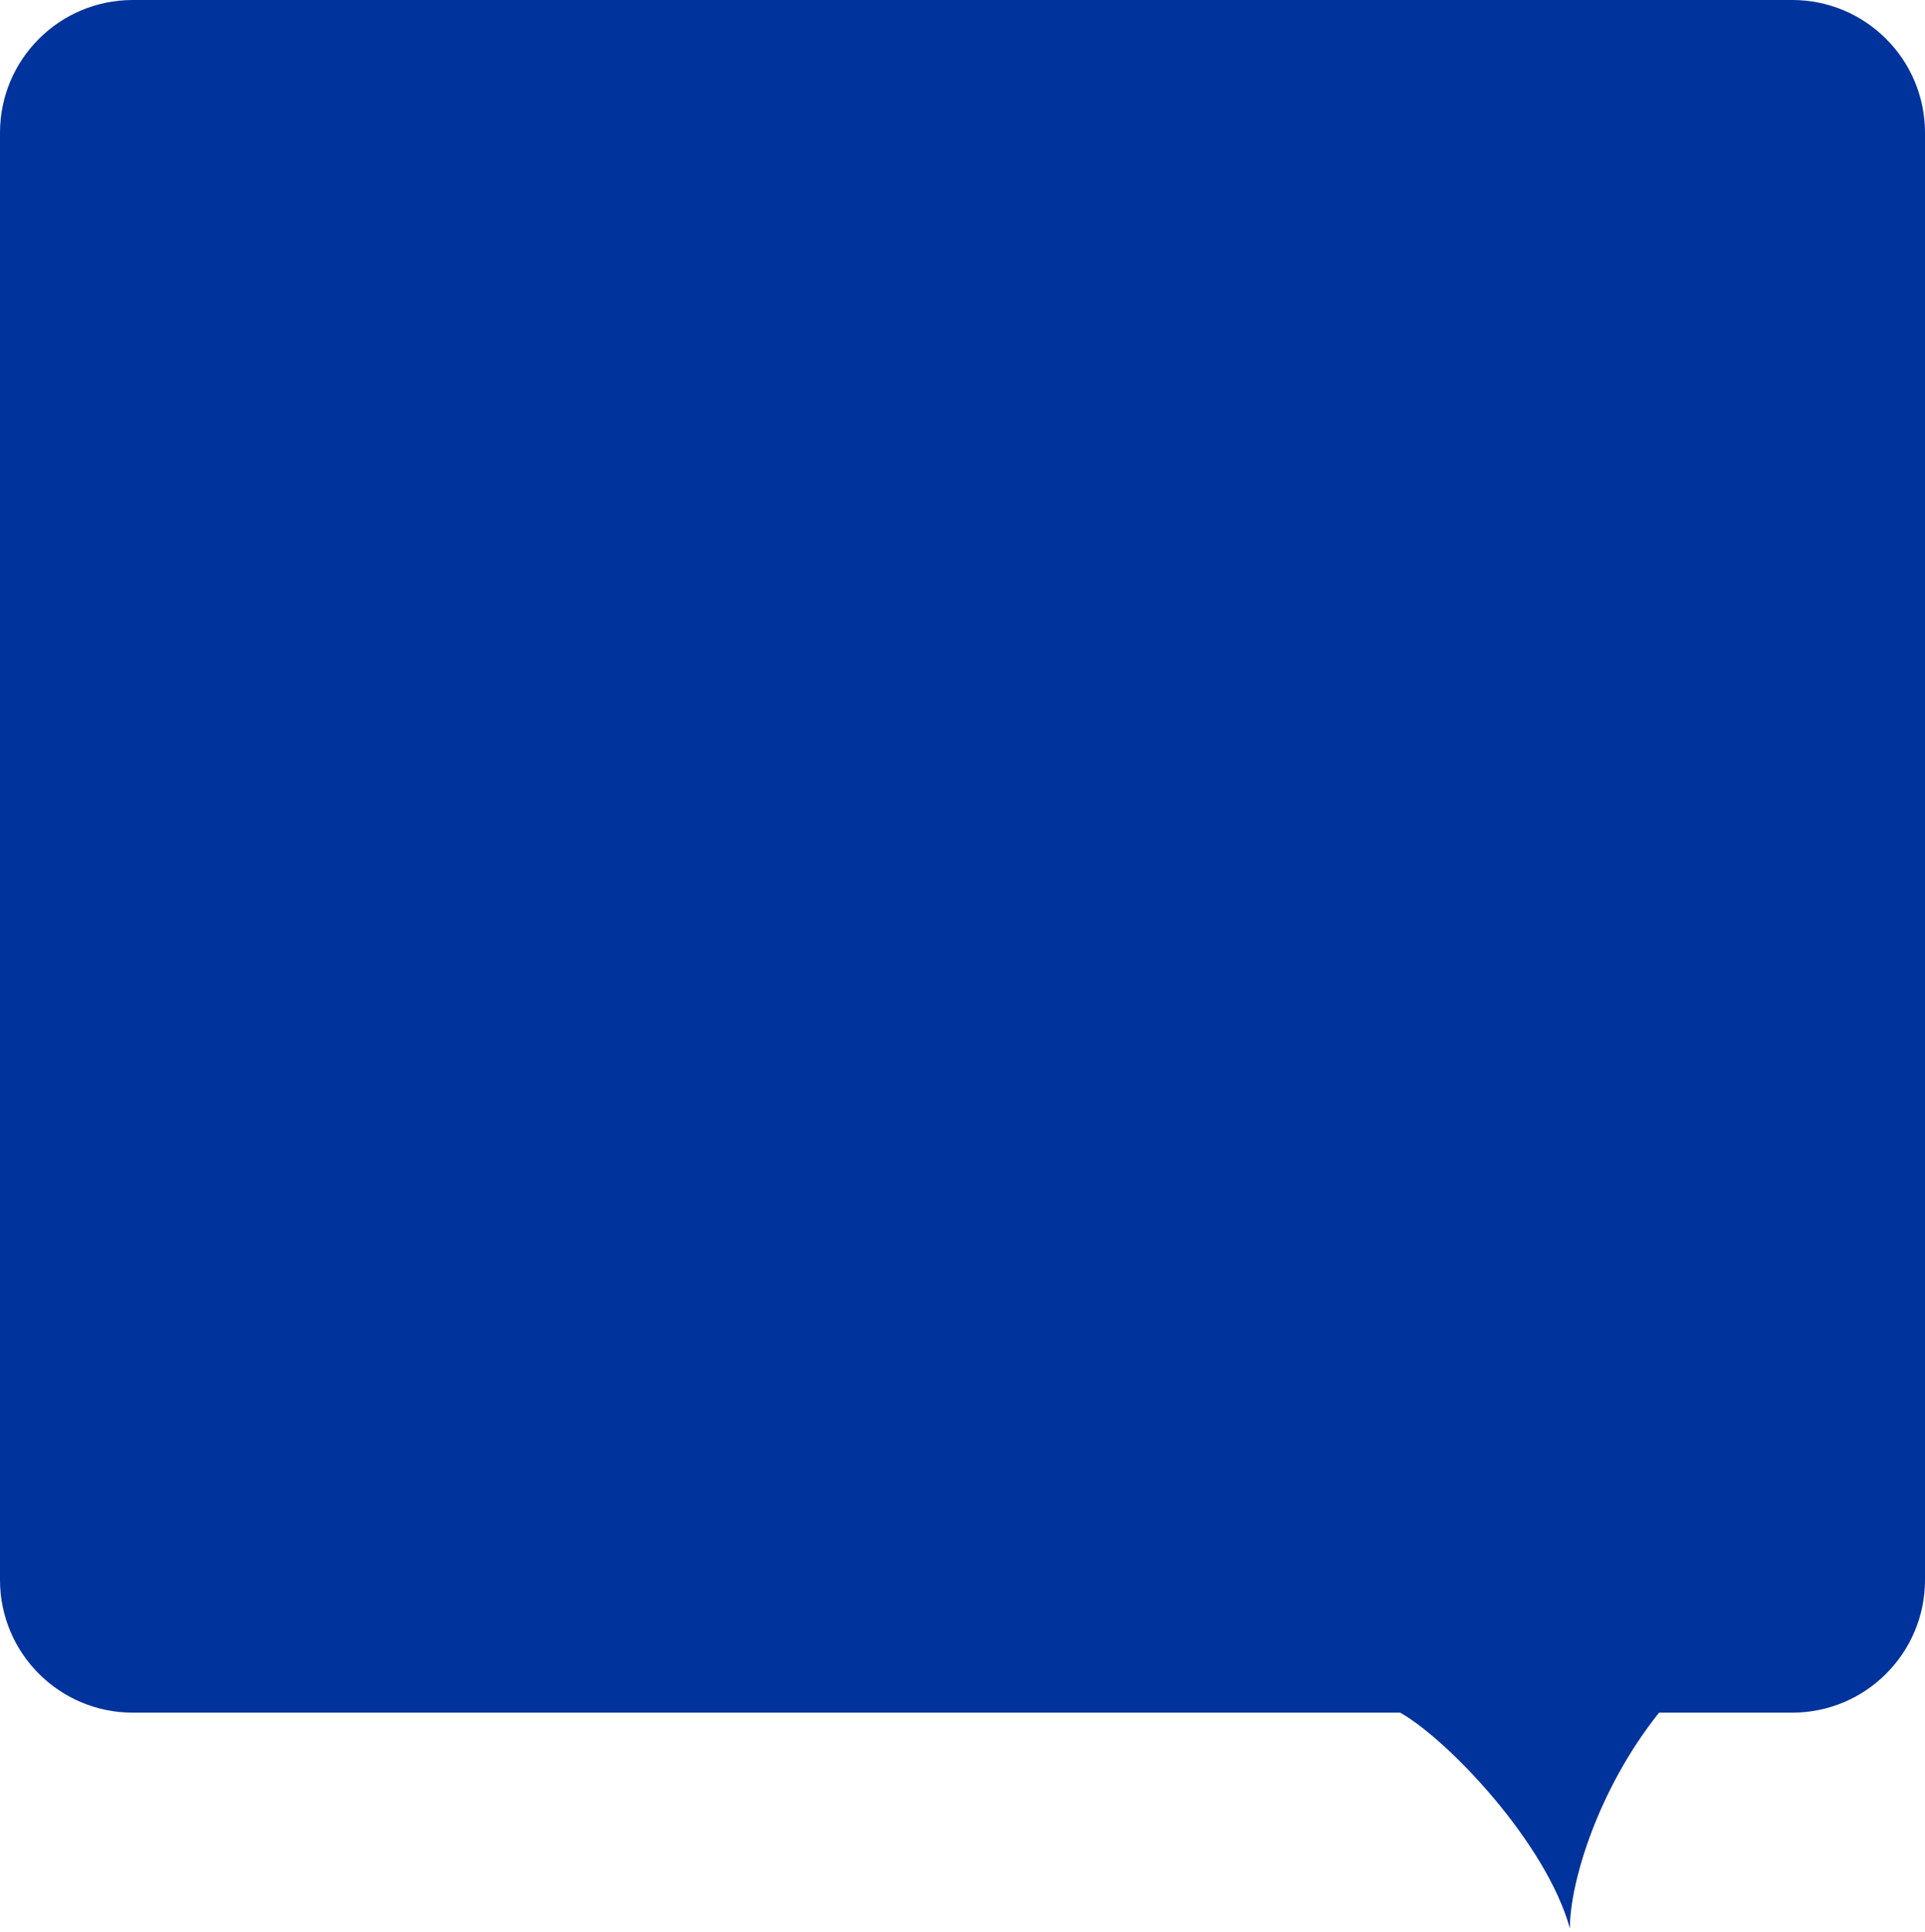 <?xml version="1.0" encoding="UTF-8"?> <svg xmlns="http://www.w3.org/2000/svg" width="290" height="291" viewBox="0 0 290 291" fill="none"><path d="M270 0C281.046 0 290 8.954 290 20V238C290 249.046 281.046 258 270 258H249.936C240.72 269.546 236.5 283.61 236.5 290.5C232.963 277.678 218.218 262.122 210.935 258H20C8.954 258 0 249.046 0 238V20C0 8.954 8.954 0 20 0H270Z" fill="#00339C"></path></svg> 